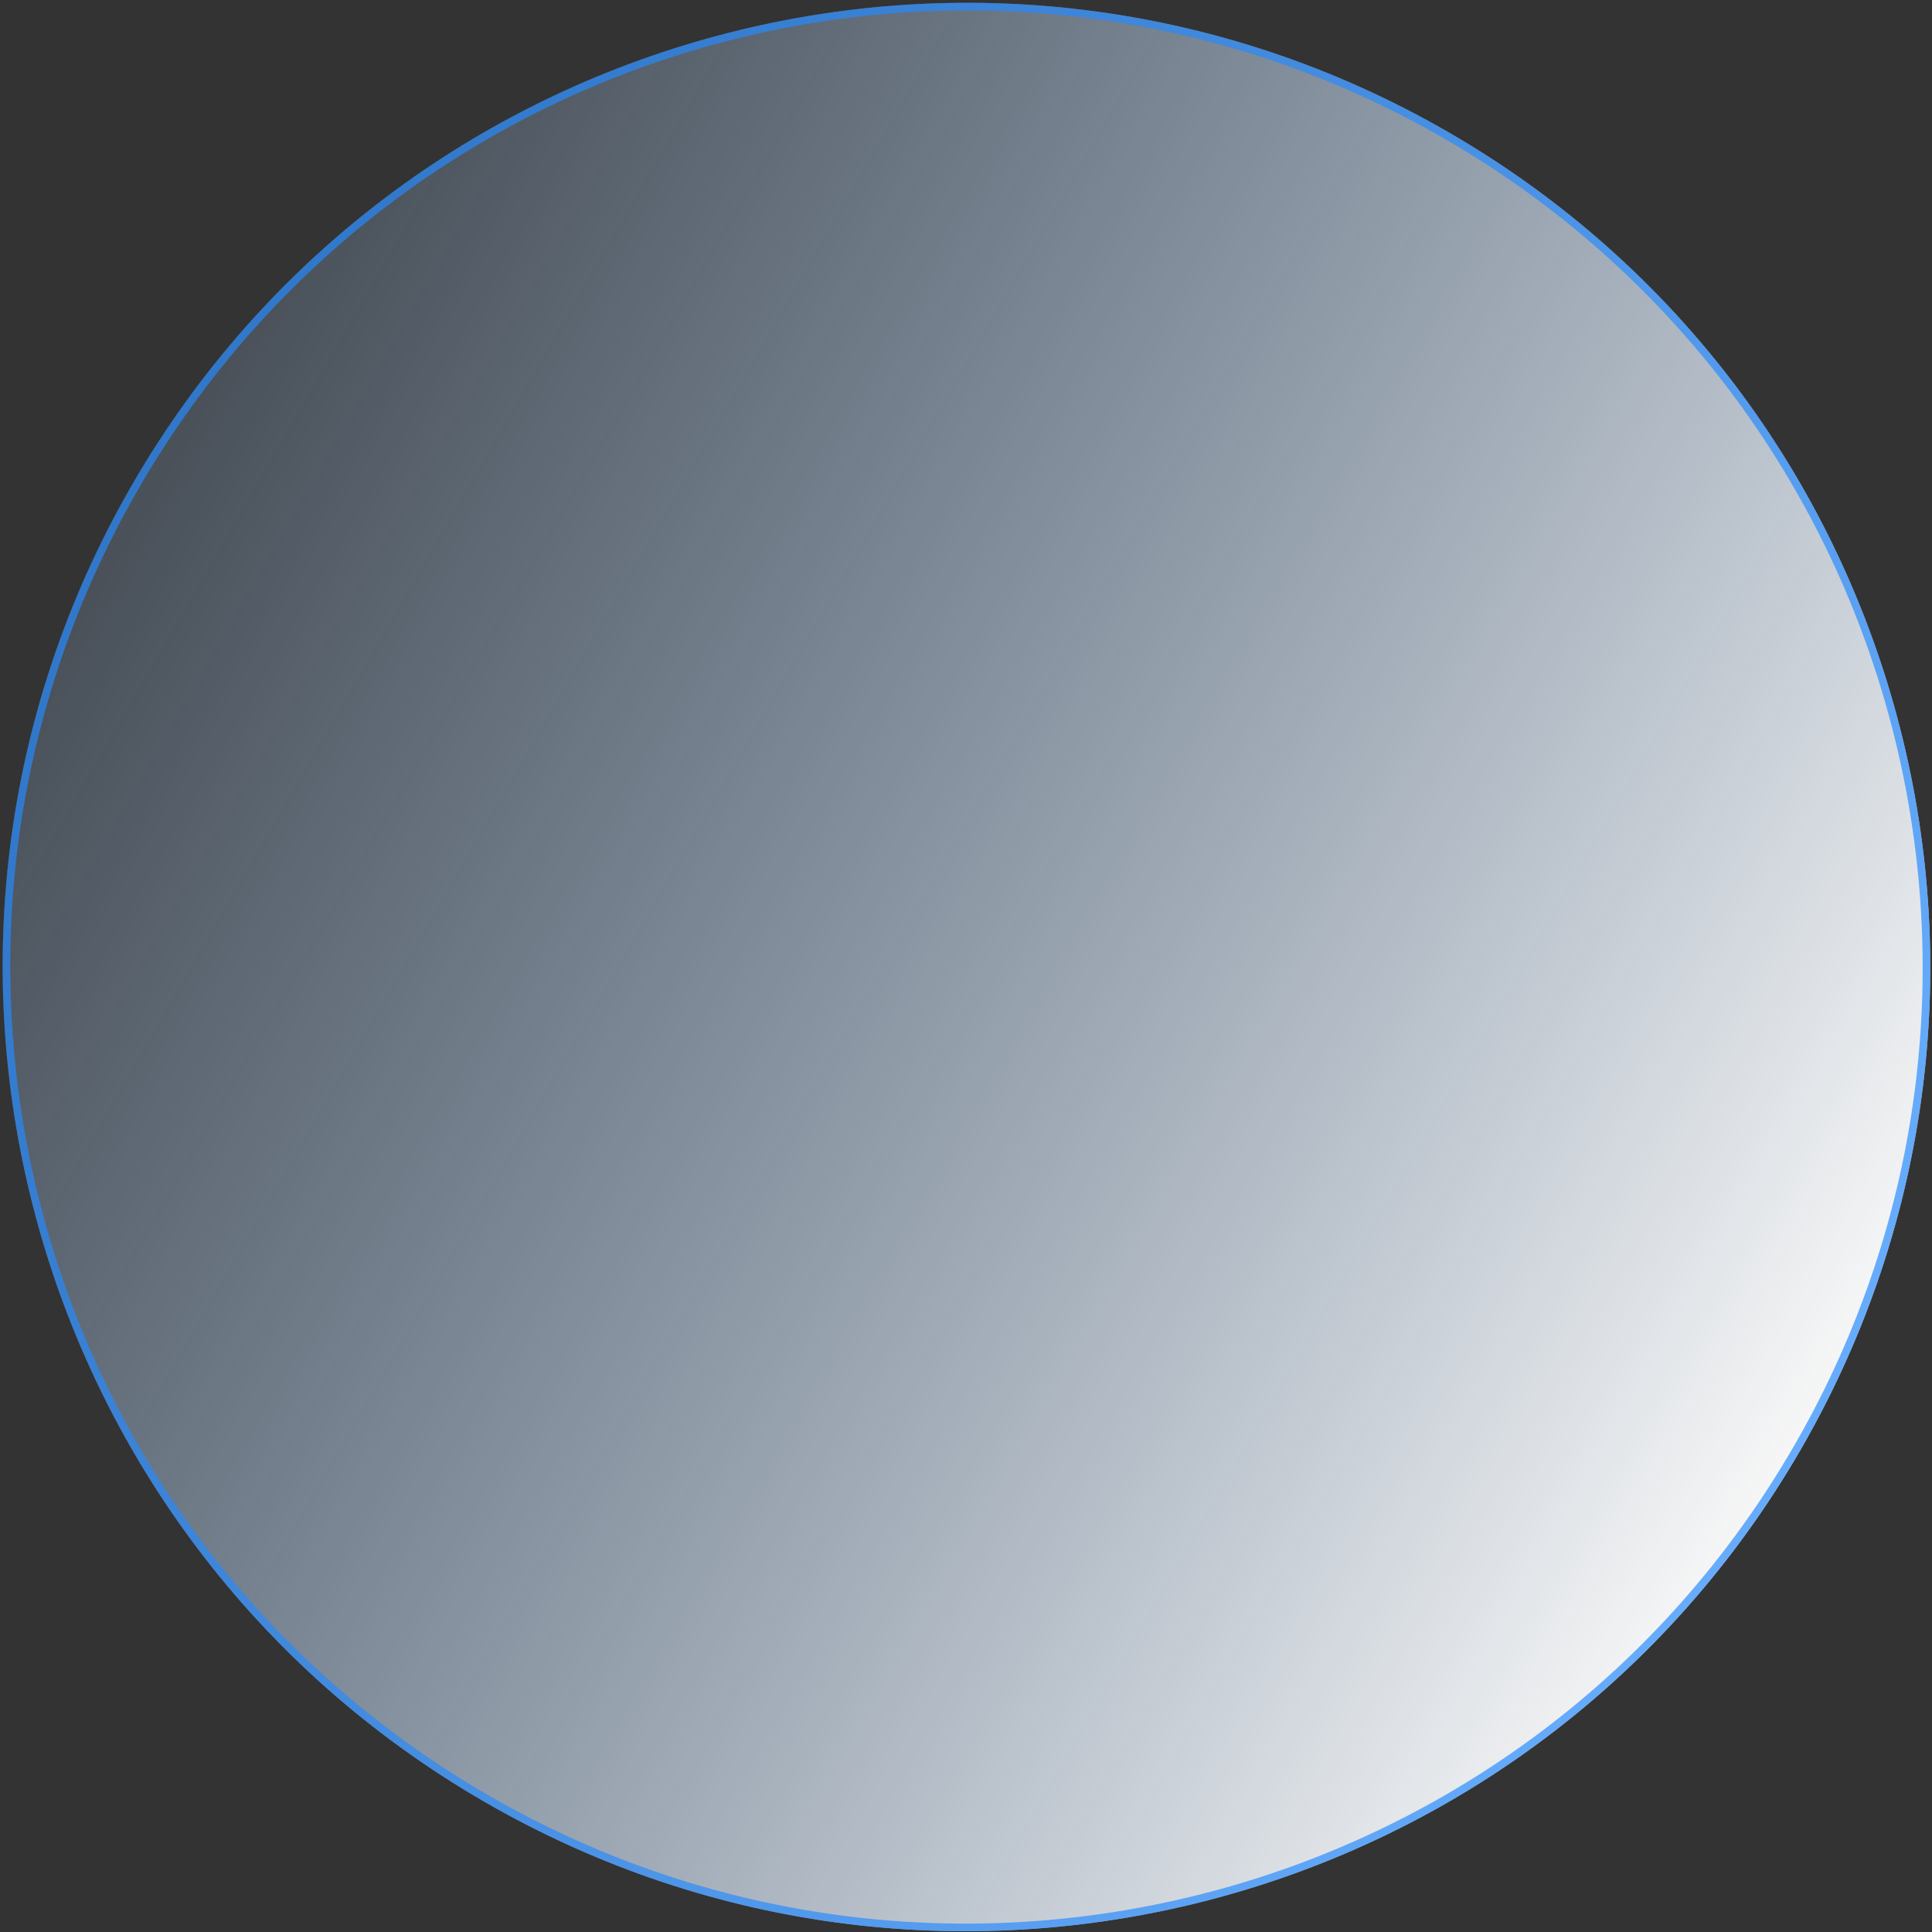 <svg width="254" height="254" viewBox="0 0 254 254" fill="none" xmlns="http://www.w3.org/2000/svg">
<rect x="0" y="0" width="254" height="254" fill="#333333" stroke="none"/>
<path d="M190.407 17.371C129.812 -17.628 52.33 3.142 17.345 63.762C-17.639 124.382 3.122 201.897 63.717 236.896C124.312 271.895 201.794 251.125 236.778 190.505C271.763 129.885 251.001 52.37 190.407 17.371Z" fill="url(#paint0_linear)"/>
<path d="M17.778 64.012C52.624 3.631 129.801 -17.056 190.157 17.804C250.512 52.665 271.192 129.874 236.345 190.255C201.499 250.636 124.322 271.324 63.967 236.463C3.611 201.602 -17.069 124.393 17.778 64.012Z" stroke="#258AFF" stroke-opacity="0.68"/>
<defs>
<linearGradient id="paint0_linear" x1="236.775" y1="190.509" x2="17.292" y2="63.843" gradientUnits="userSpaceOnUse">
<stop stop-color="#F7F7F7"/>
<stop offset="1" stop-color="#ADD3FF" stop-opacity="0.18"/>
</linearGradient>
</defs>
</svg>
